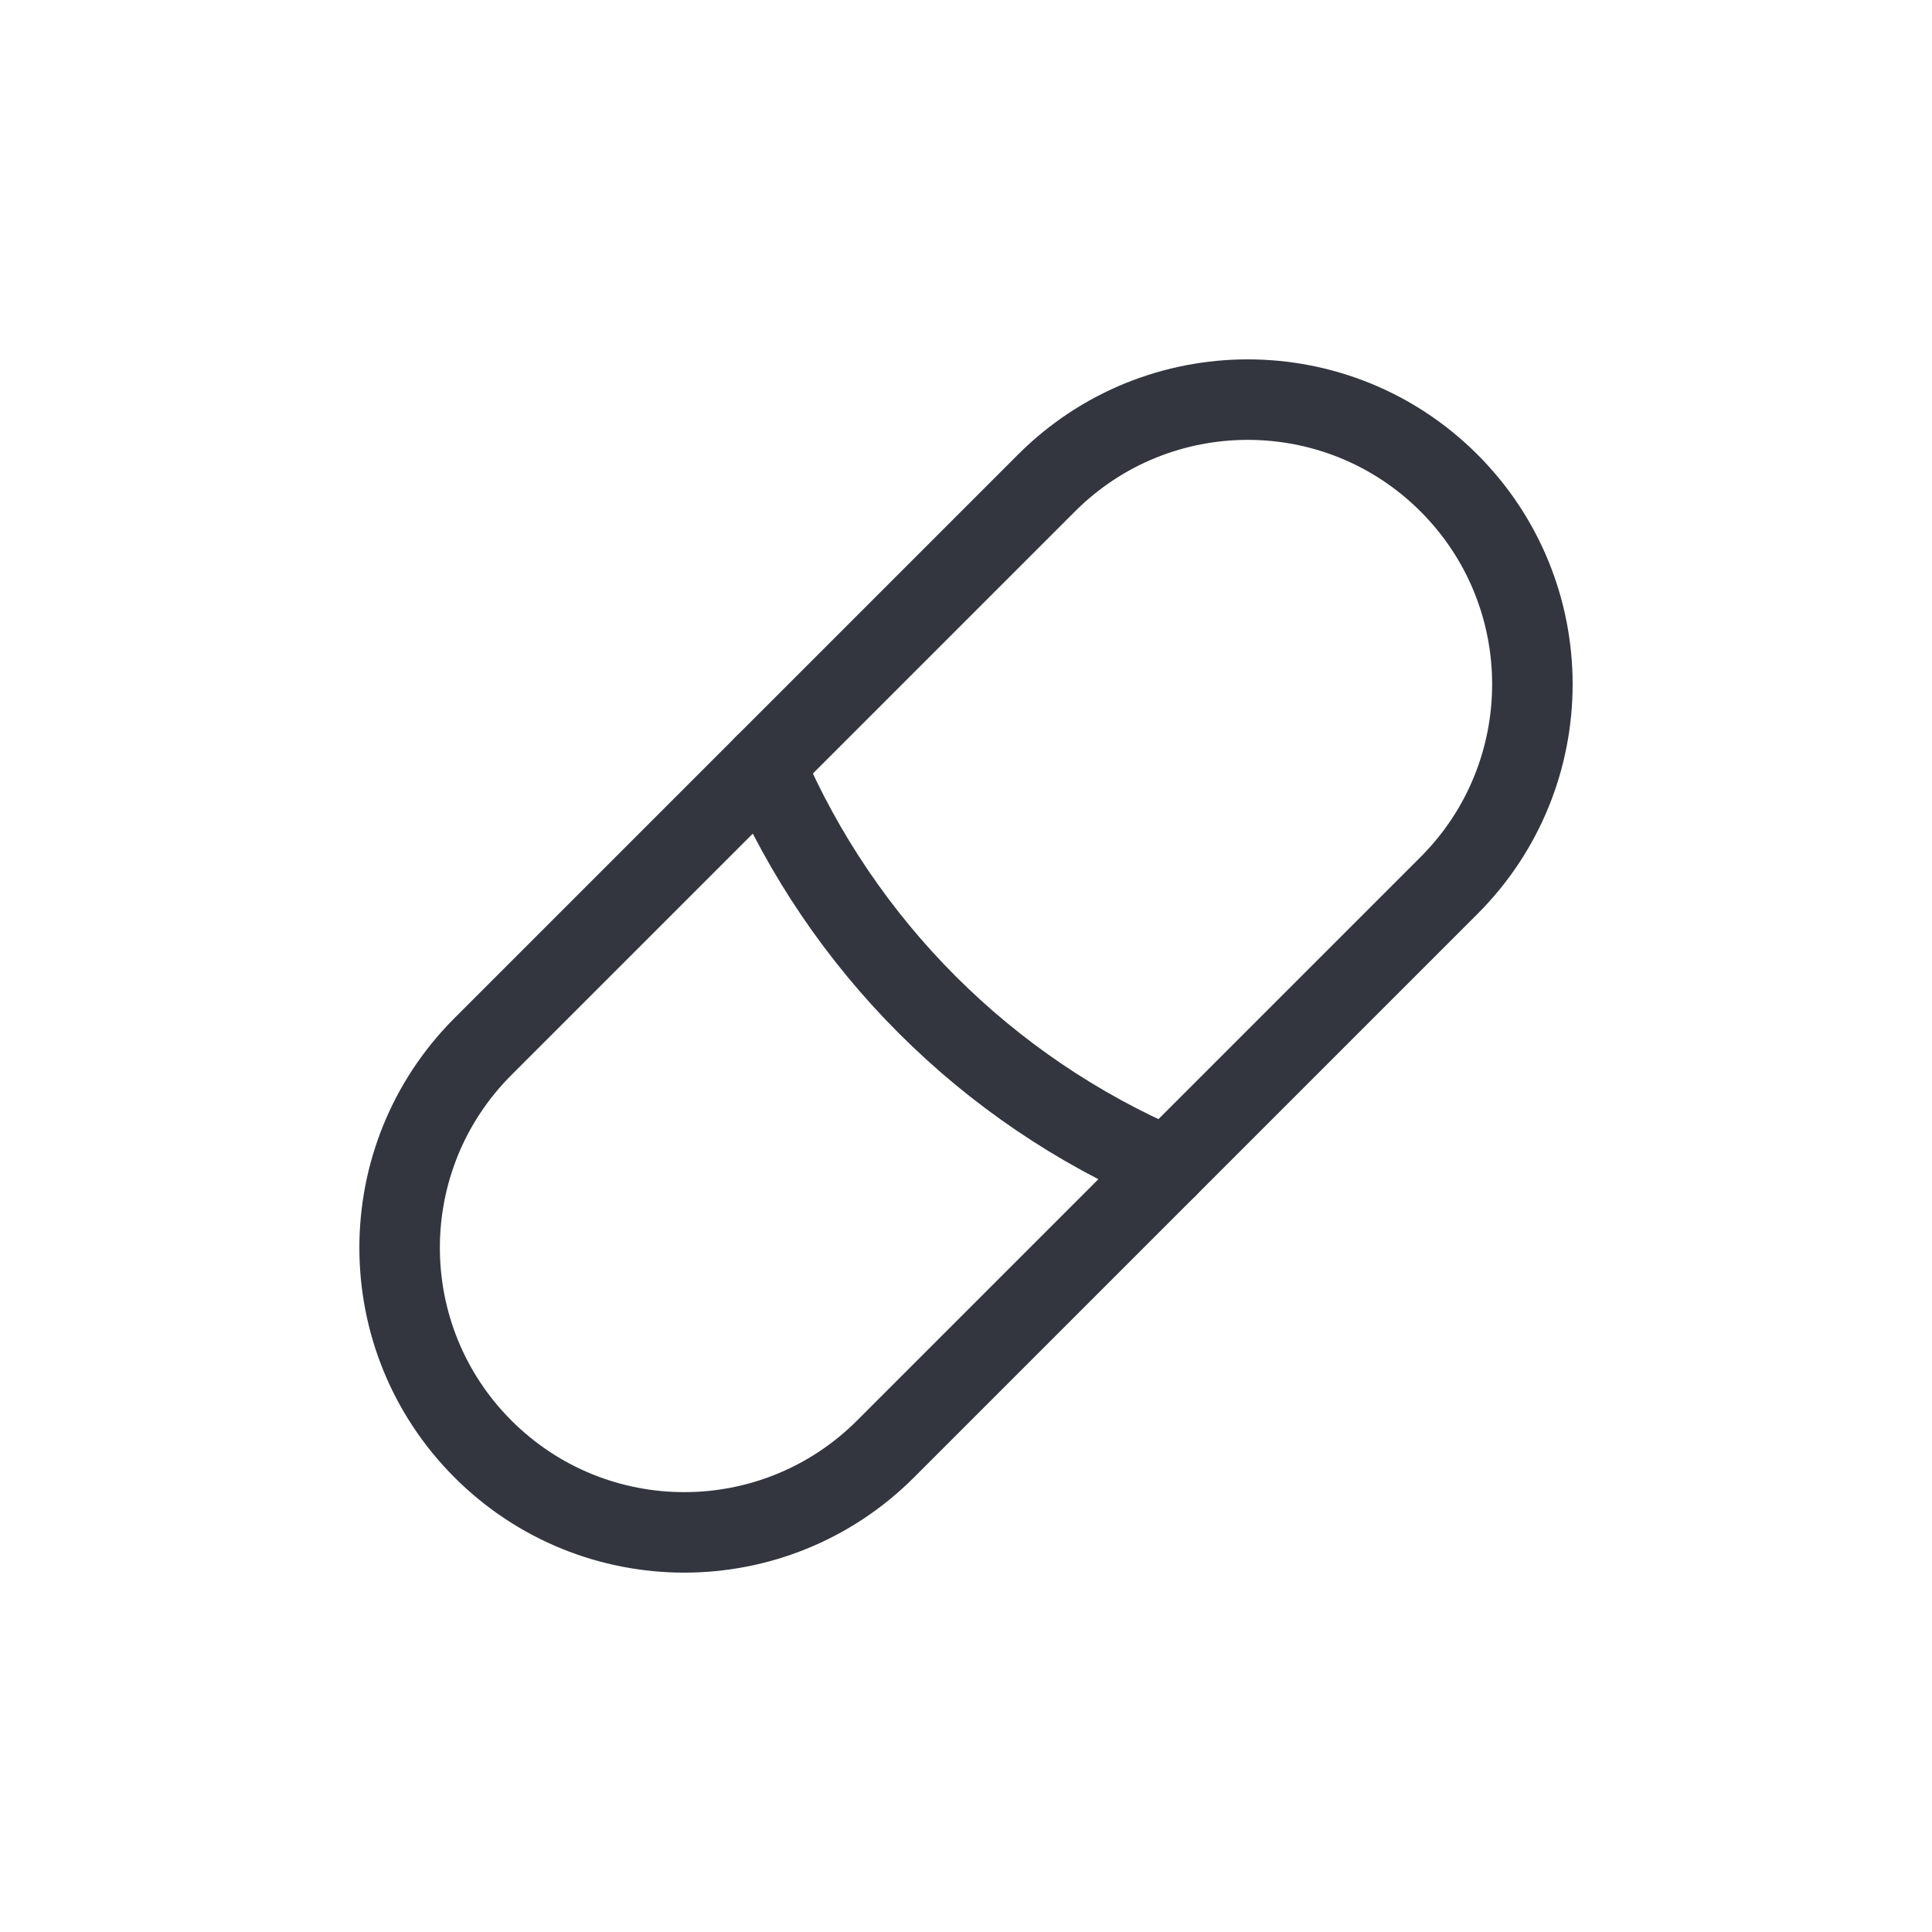 <?xml version="1.0" encoding="utf-8"?><!-- Скачано с сайта svg4.ru / Downloaded from svg4.ru -->
<svg width="800px" height="800px" viewBox="0 0 24 24" fill="none" xmlns="http://www.w3.org/2000/svg">
<path d="M11 18L18 11C19.381 9.619 19.381 7.381 18 6C16.619 4.619 14.381 4.619 13 6L6 13C4.619 14.381 4.619 16.619 6 18C7.381 19.381 9.619 19.381 11 18Z" stroke="#33363F" stroke-linecap="round" stroke-linejoin="round"/>
<path d="M14.5 14.5V14.5C12.253 13.537 10.463 11.747 9.5 9.5V9.5" stroke="#33363F" stroke-linecap="round" stroke-linejoin="round"/>
</svg>